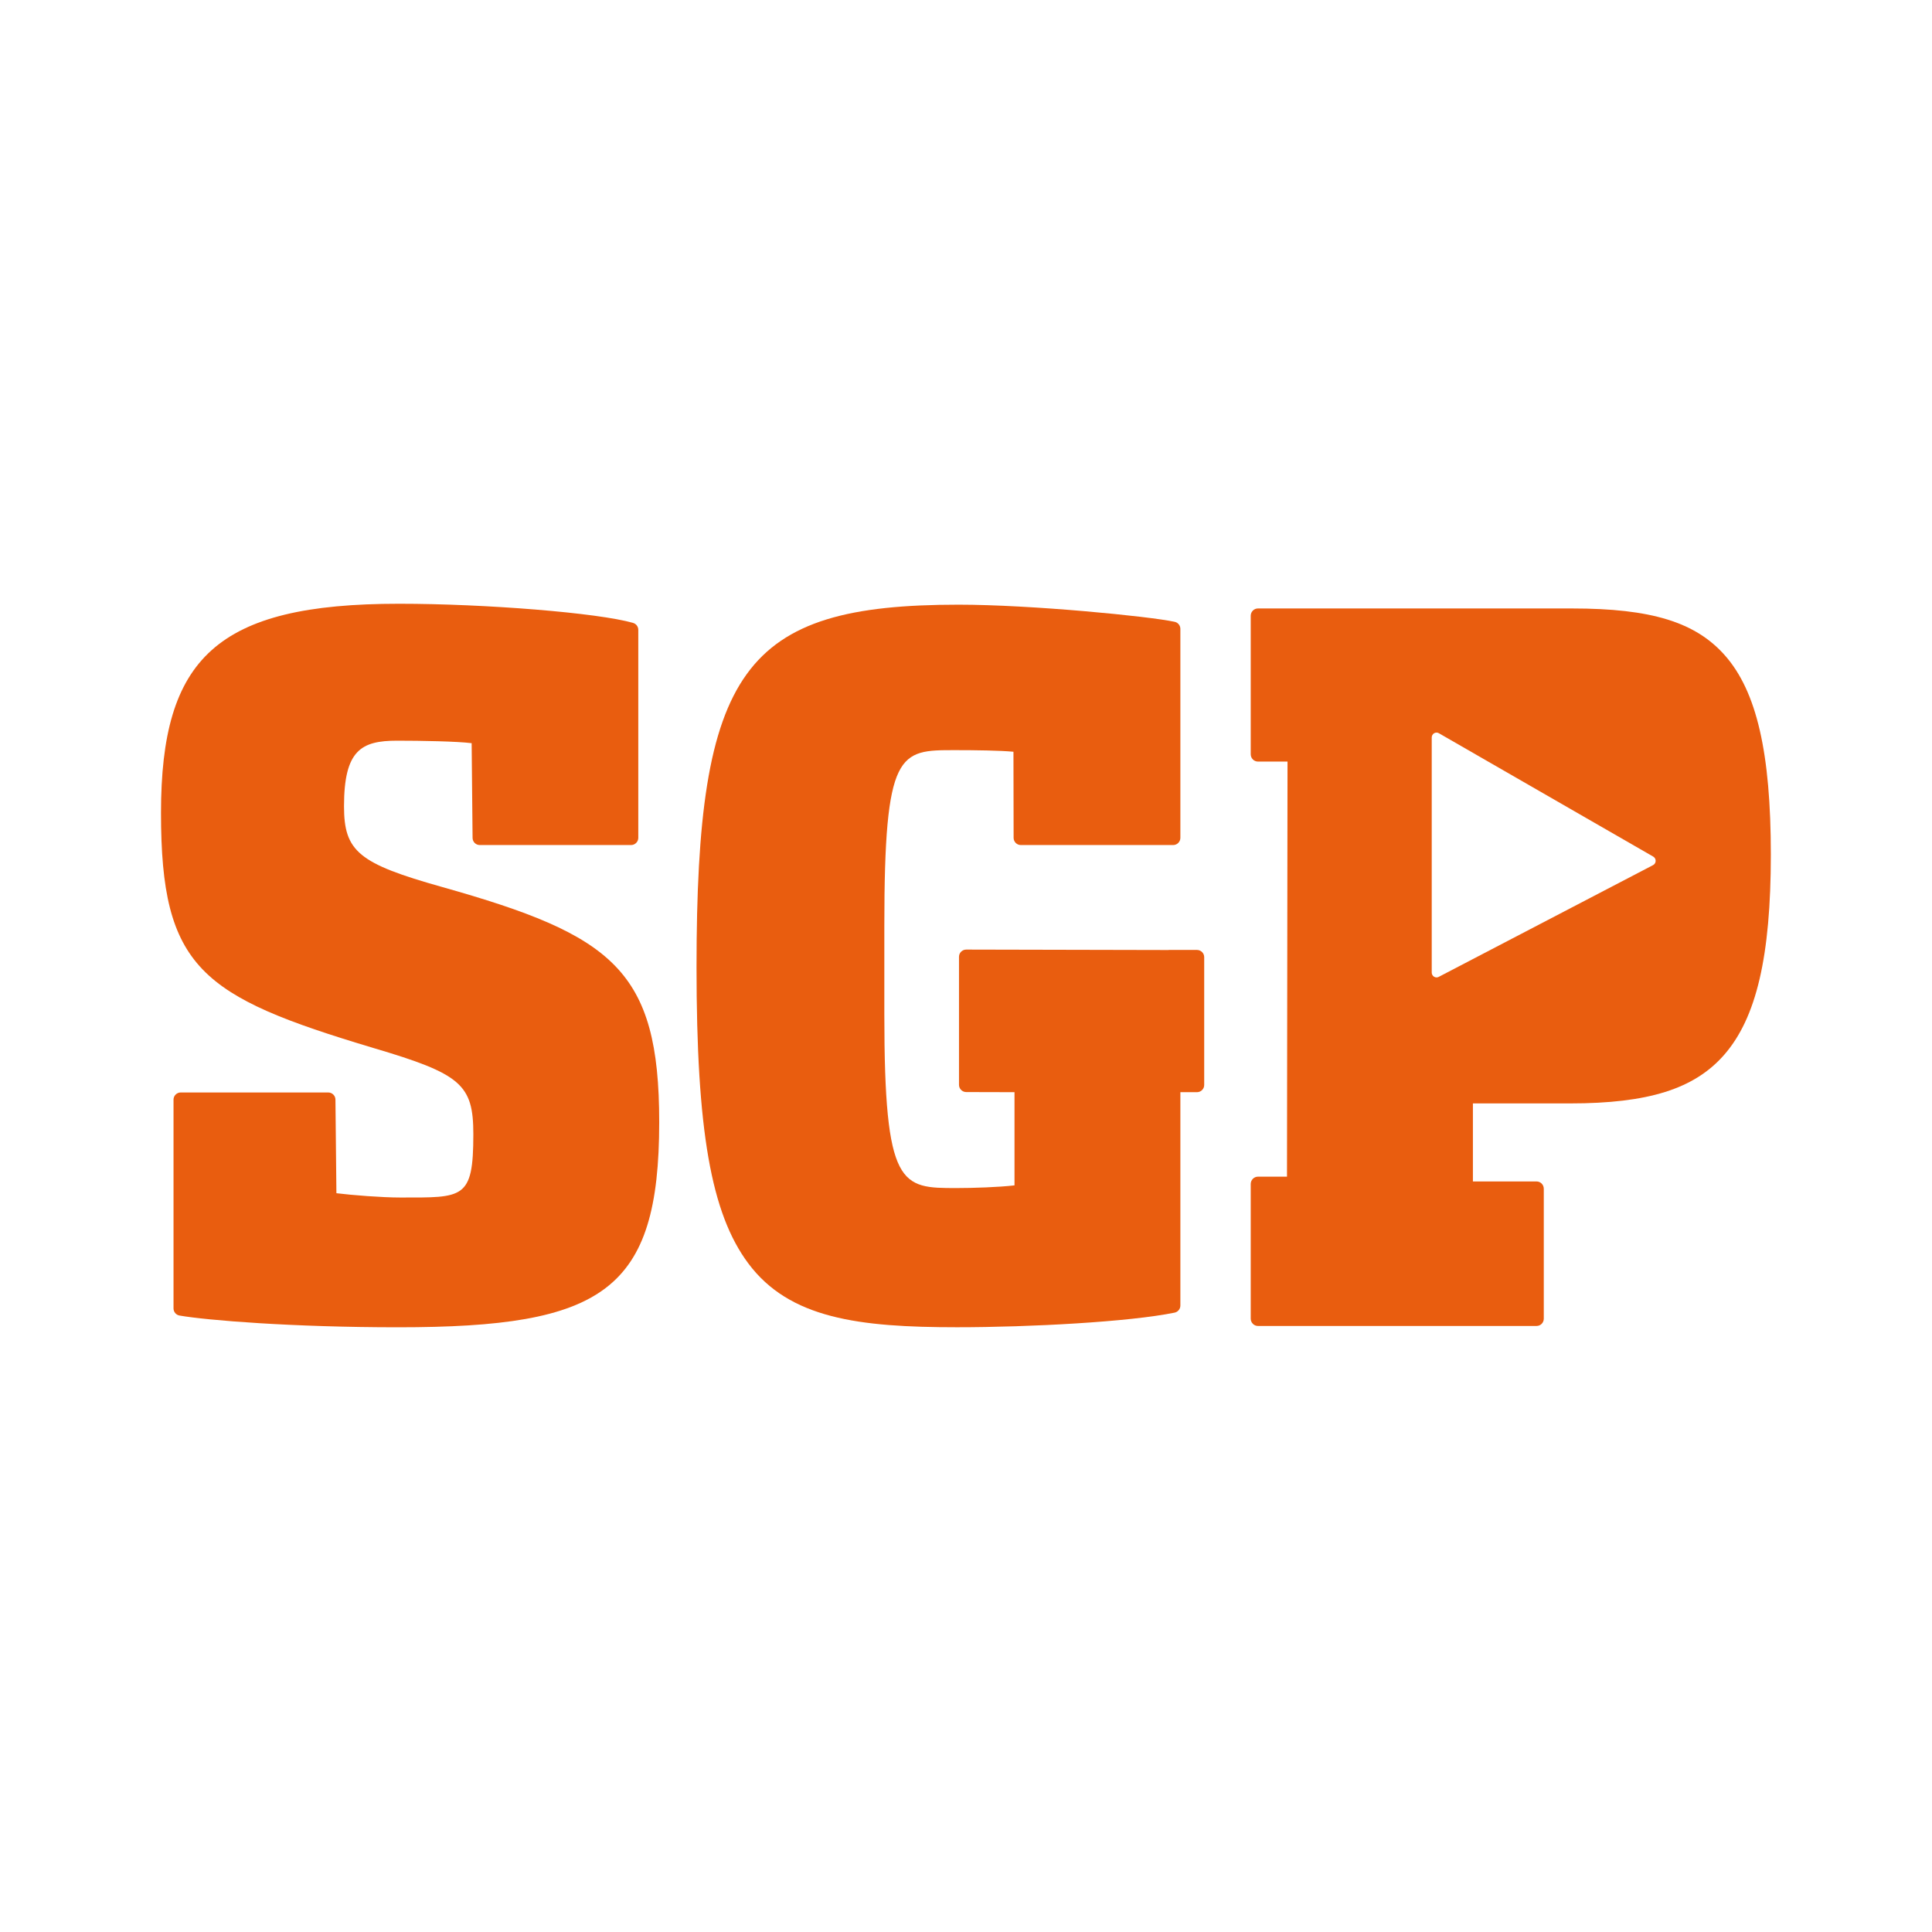 <svg width="48" height="48" viewBox="0 0 48 48" fill="none" xmlns="http://www.w3.org/2000/svg">
<g clip-path="url(#clip0_87_6358)">
<path d="M10.987 22.038C8.912 21.455 8.547 21.155 8.547 20.033C8.547 18.635 8.976 18.402 9.867 18.402C10.46 18.402 11.359 18.418 11.718 18.464L11.741 20.816C11.741 20.915 11.821 20.995 11.92 20.995H15.678C15.778 20.995 15.858 20.914 15.858 20.816V15.648C15.858 15.568 15.805 15.498 15.728 15.476C14.87 15.227 12.072 15 9.915 15C5.382 15 4 16.345 4 20.197C4 24.061 4.998 24.753 9.27 26.035C11.457 26.681 11.76 26.942 11.76 28.182C11.76 29.804 11.508 29.752 9.94 29.752C9.492 29.752 8.75 29.694 8.358 29.645L8.334 27.32C8.334 27.222 8.253 27.142 8.154 27.142H4.49C4.392 27.142 4.311 27.222 4.311 27.32V32.507C4.311 32.594 4.374 32.669 4.459 32.684C5.133 32.802 7.257 32.976 9.891 32.976C14.983 32.976 16.378 32.081 16.378 27.878C16.378 24.095 15.229 23.234 10.987 22.038Z" fill="#E95D0F"/>
<path d="M42.856 16.284C42.124 15.455 41.024 15.117 39.057 15.117H31.253C31.155 15.117 31.074 15.198 31.074 15.299V18.739C31.074 18.84 31.155 18.921 31.253 18.921H31.988L31.975 29.234H31.253C31.155 29.234 31.074 29.316 31.074 29.416V32.762C31.074 32.862 31.155 32.943 31.253 32.943H38.176C38.275 32.943 38.355 32.862 38.355 32.762V29.535C38.355 29.434 38.275 29.353 38.176 29.353H36.594V27.414H39.009C40.949 27.414 42.092 27.055 42.832 26.212C43.637 25.295 43.996 23.759 43.996 21.23C43.996 18.704 43.644 17.178 42.856 16.284ZM41.069 21.494L35.745 24.27C35.728 24.279 35.709 24.284 35.691 24.284C35.669 24.284 35.647 24.278 35.628 24.266C35.593 24.244 35.571 24.205 35.571 24.162V18.322C35.571 18.279 35.594 18.239 35.63 18.217C35.667 18.196 35.712 18.195 35.749 18.217L41.074 21.282C41.112 21.304 41.135 21.345 41.134 21.389C41.133 21.434 41.109 21.474 41.069 21.494Z" fill="#E95D0F"/>
<path d="M29.739 23.601H29.035L29.036 23.603L24.006 23.592C23.907 23.592 23.826 23.672 23.826 23.771V26.953C23.826 27.051 23.907 27.132 24.006 27.132L25.205 27.135V29.45C24.816 29.496 24.174 29.517 23.767 29.517C22.387 29.517 21.971 29.517 21.971 25.201V23C21.971 18.637 22.341 18.637 23.72 18.637C24.226 18.637 24.849 18.645 25.179 18.677L25.183 20.816C25.183 20.915 25.264 20.995 25.362 20.995H29.147C29.245 20.995 29.326 20.915 29.326 20.816V15.624C29.326 15.54 29.267 15.467 29.185 15.449C28.56 15.312 25.618 15.023 23.815 15.023C18.461 15.023 17.305 16.622 17.305 24.03C17.305 28.084 17.665 30.146 18.59 31.387C19.613 32.761 21.34 32.975 23.777 32.975C25.59 32.975 28.06 32.842 29.183 32.612C29.266 32.594 29.326 32.521 29.326 32.436V27.135H29.738C29.837 27.135 29.918 27.055 29.918 26.956V23.78C29.918 23.681 29.837 23.601 29.739 23.601Z" fill="#E95D0F"/>
</g>
<defs>
<clipPath id="clip0_87_6358">
<rect width="40" height="17.976" fill="white" transform="translate(4 15)"/>
</clipPath>
</defs>
</svg>
